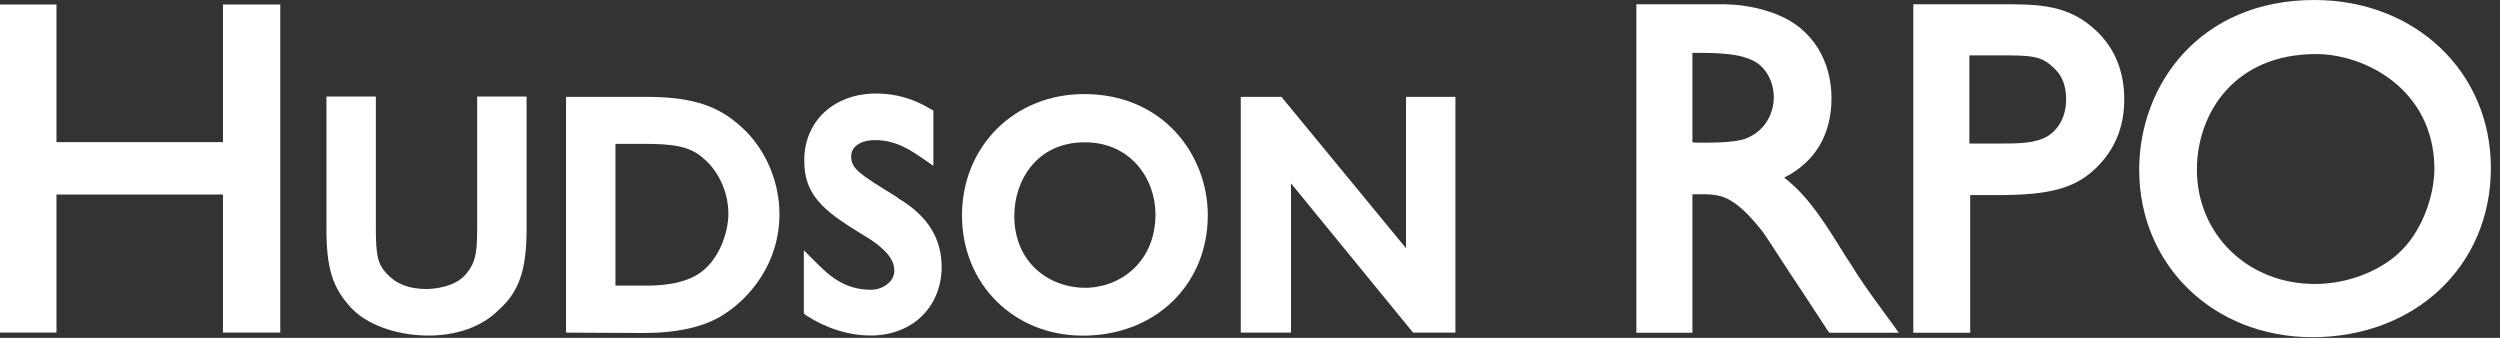 <?xml version="1.0" encoding="UTF-8"?>
<svg xmlns="http://www.w3.org/2000/svg" width="185" height="25" viewBox="0 0 185 25" fill="none">
  <rect x="0" y="0" width="185" height="25" fill="#333333" stroke="none"/>
  <g id="Nokia logo" clip-path="url(#clip0_2325_44517)">
    <g id="Group">
      <path id="Vector" d="M16.5 24.609V14.395H4.179V24.609H0V0.334H4.179V10.518H16.5V0.334H20.74V24.609H16.5Z" fill="white"></path>
      <path id="Vector_2" d="M31.684 24.832C29.841 24.832 27.444 24.278 26.031 22.832C24.617 21.325 24.157 19.879 24.157 16.956V7.141H27.813V16.956C27.813 18.956 27.966 19.54 28.612 20.248C29.319 21.017 30.271 21.386 31.561 21.386C32.053 21.386 33.712 21.263 34.511 20.248C35.157 19.448 35.31 18.832 35.31 16.956V7.141H38.967V16.956C38.967 19.971 38.413 21.602 36.908 22.924C36.047 23.817 34.358 24.832 31.684 24.832Z" fill="white"></path>
      <path id="Vector_3" d="M41.886 24.613V7.168H47.847C50.92 7.168 52.855 7.722 54.453 9.045C56.45 10.614 57.679 13.198 57.679 15.844C57.679 19.444 55.529 22.028 53.532 23.29C52.087 24.213 50.09 24.643 47.571 24.643L41.886 24.613ZM47.694 21.136C48.492 21.136 50.551 21.136 51.903 20.121C53.255 19.105 53.9 17.167 53.9 15.813C53.9 14.244 53.194 12.675 52.057 11.721C51.043 10.798 49.752 10.645 47.632 10.645H45.543V21.136H47.694Z" fill="white"></path>
      <path id="Vector_4" d="M64.43 24.827C62.771 24.827 61.081 24.273 59.636 23.32L59.483 23.196V18.52L60.251 19.289C61.265 20.304 62.402 21.443 64.461 21.443C65.259 21.443 66.181 20.889 66.181 20.027C66.181 19.043 65.259 18.305 64.461 17.751C61.296 15.812 59.514 14.736 59.514 11.874C59.514 8.951 61.726 6.921 64.829 6.921C66.273 6.921 67.564 7.29 68.854 8.059L69.07 8.182V12.274L68.363 11.782C67.502 11.197 66.366 10.367 64.768 10.367C63.539 10.367 62.986 10.951 62.986 11.567C62.986 12.49 63.569 12.859 66.366 14.582L66.519 14.705C68.67 15.997 69.684 17.658 69.684 19.781C69.653 22.735 67.502 24.827 64.43 24.827Z" fill="white"></path>
      <path id="Vector_5" d="M80.128 24.837C75.028 24.837 71.187 21.021 71.187 15.945C71.187 10.838 75.058 6.961 80.22 6.961C86.15 6.961 89.377 11.545 89.377 15.914C89.377 21.083 85.474 24.837 80.128 24.837ZM80.282 10.53C76.687 10.53 75.058 13.391 75.058 15.976C75.058 19.483 77.701 21.298 80.282 21.298C82.863 21.298 85.505 19.422 85.505 15.853C85.505 13.268 83.692 10.53 80.282 10.53Z" fill="white"></path>
      <path id="Vector_6" d="M104.567 24.613L95.534 13.567V24.613H91.816V7.168H94.827L104.045 18.367V7.168H107.701V24.613H104.567Z" fill="white"></path>
      <path id="Vector_7" d="M135.378 24.62L135.255 24.466C134.917 23.974 134.241 22.897 133.38 21.605C132.182 19.82 130.891 17.789 130.461 17.174C128.249 14.374 127.297 14.374 125.729 14.374H125.238V24.62H121.09V0.314H127.389C128.403 0.314 129.97 0.437 131.598 1.114C134.087 2.129 135.531 4.467 135.531 7.267C135.531 9.975 134.302 12.005 132.028 13.144C133.872 14.559 135.101 16.59 136.668 19.112L136.822 19.328C137.682 20.743 138.266 21.543 139.526 23.266L140.509 24.62H135.378ZM126.129 10.559C128.003 10.559 128.864 10.405 129.263 10.221C130.707 9.636 131.26 8.283 131.26 7.206C131.26 5.975 130.615 4.898 129.693 4.467C128.925 4.098 127.85 3.914 125.883 3.914H125.238V10.528C125.207 10.559 126.129 10.559 126.129 10.559Z" fill="white"></path>
      <path id="Vector_8" d="M141.585 24.62V0.314H148.038C150.895 0.314 153.138 0.314 155.259 2.406C156.549 3.698 157.194 5.36 157.194 7.36C157.194 9.421 156.488 11.082 155.105 12.436C153.538 13.944 151.664 14.436 147.854 14.436H145.795V24.62C145.764 24.62 141.585 24.62 141.585 24.62ZM148.038 10.621C149.328 10.621 150.619 10.621 151.541 10.067C152.401 9.513 152.893 8.559 152.893 7.329C152.893 6.621 152.739 5.698 151.971 5.021C151.049 4.098 150.25 4.098 147.884 4.098H145.733V10.621H148.038Z" fill="white"></path>
      <path id="Vector_9" d="M171.113 24.952C163.8 24.952 158.3 19.629 158.3 12.553C158.3 6.307 162.755 0 171.266 0C178.733 0 184.325 5.323 184.325 12.43C184.325 19.66 178.733 24.952 171.113 24.952ZM171.389 4C165.305 4 162.571 8.43 162.571 12.553C162.571 17.352 166.35 21.014 171.297 21.014C173.786 21.014 176.367 19.998 177.872 18.368C179.224 16.922 180.146 14.553 180.146 12.43C180.085 6.584 174.984 4 171.389 4Z" fill="white"></path>
    </g>
  </g>
  <defs>
    <clipPath id="clip0_2325_44517">
      <rect width="185" height="25" fill="white"></rect>
    </clipPath>
  </defs>
</svg>

